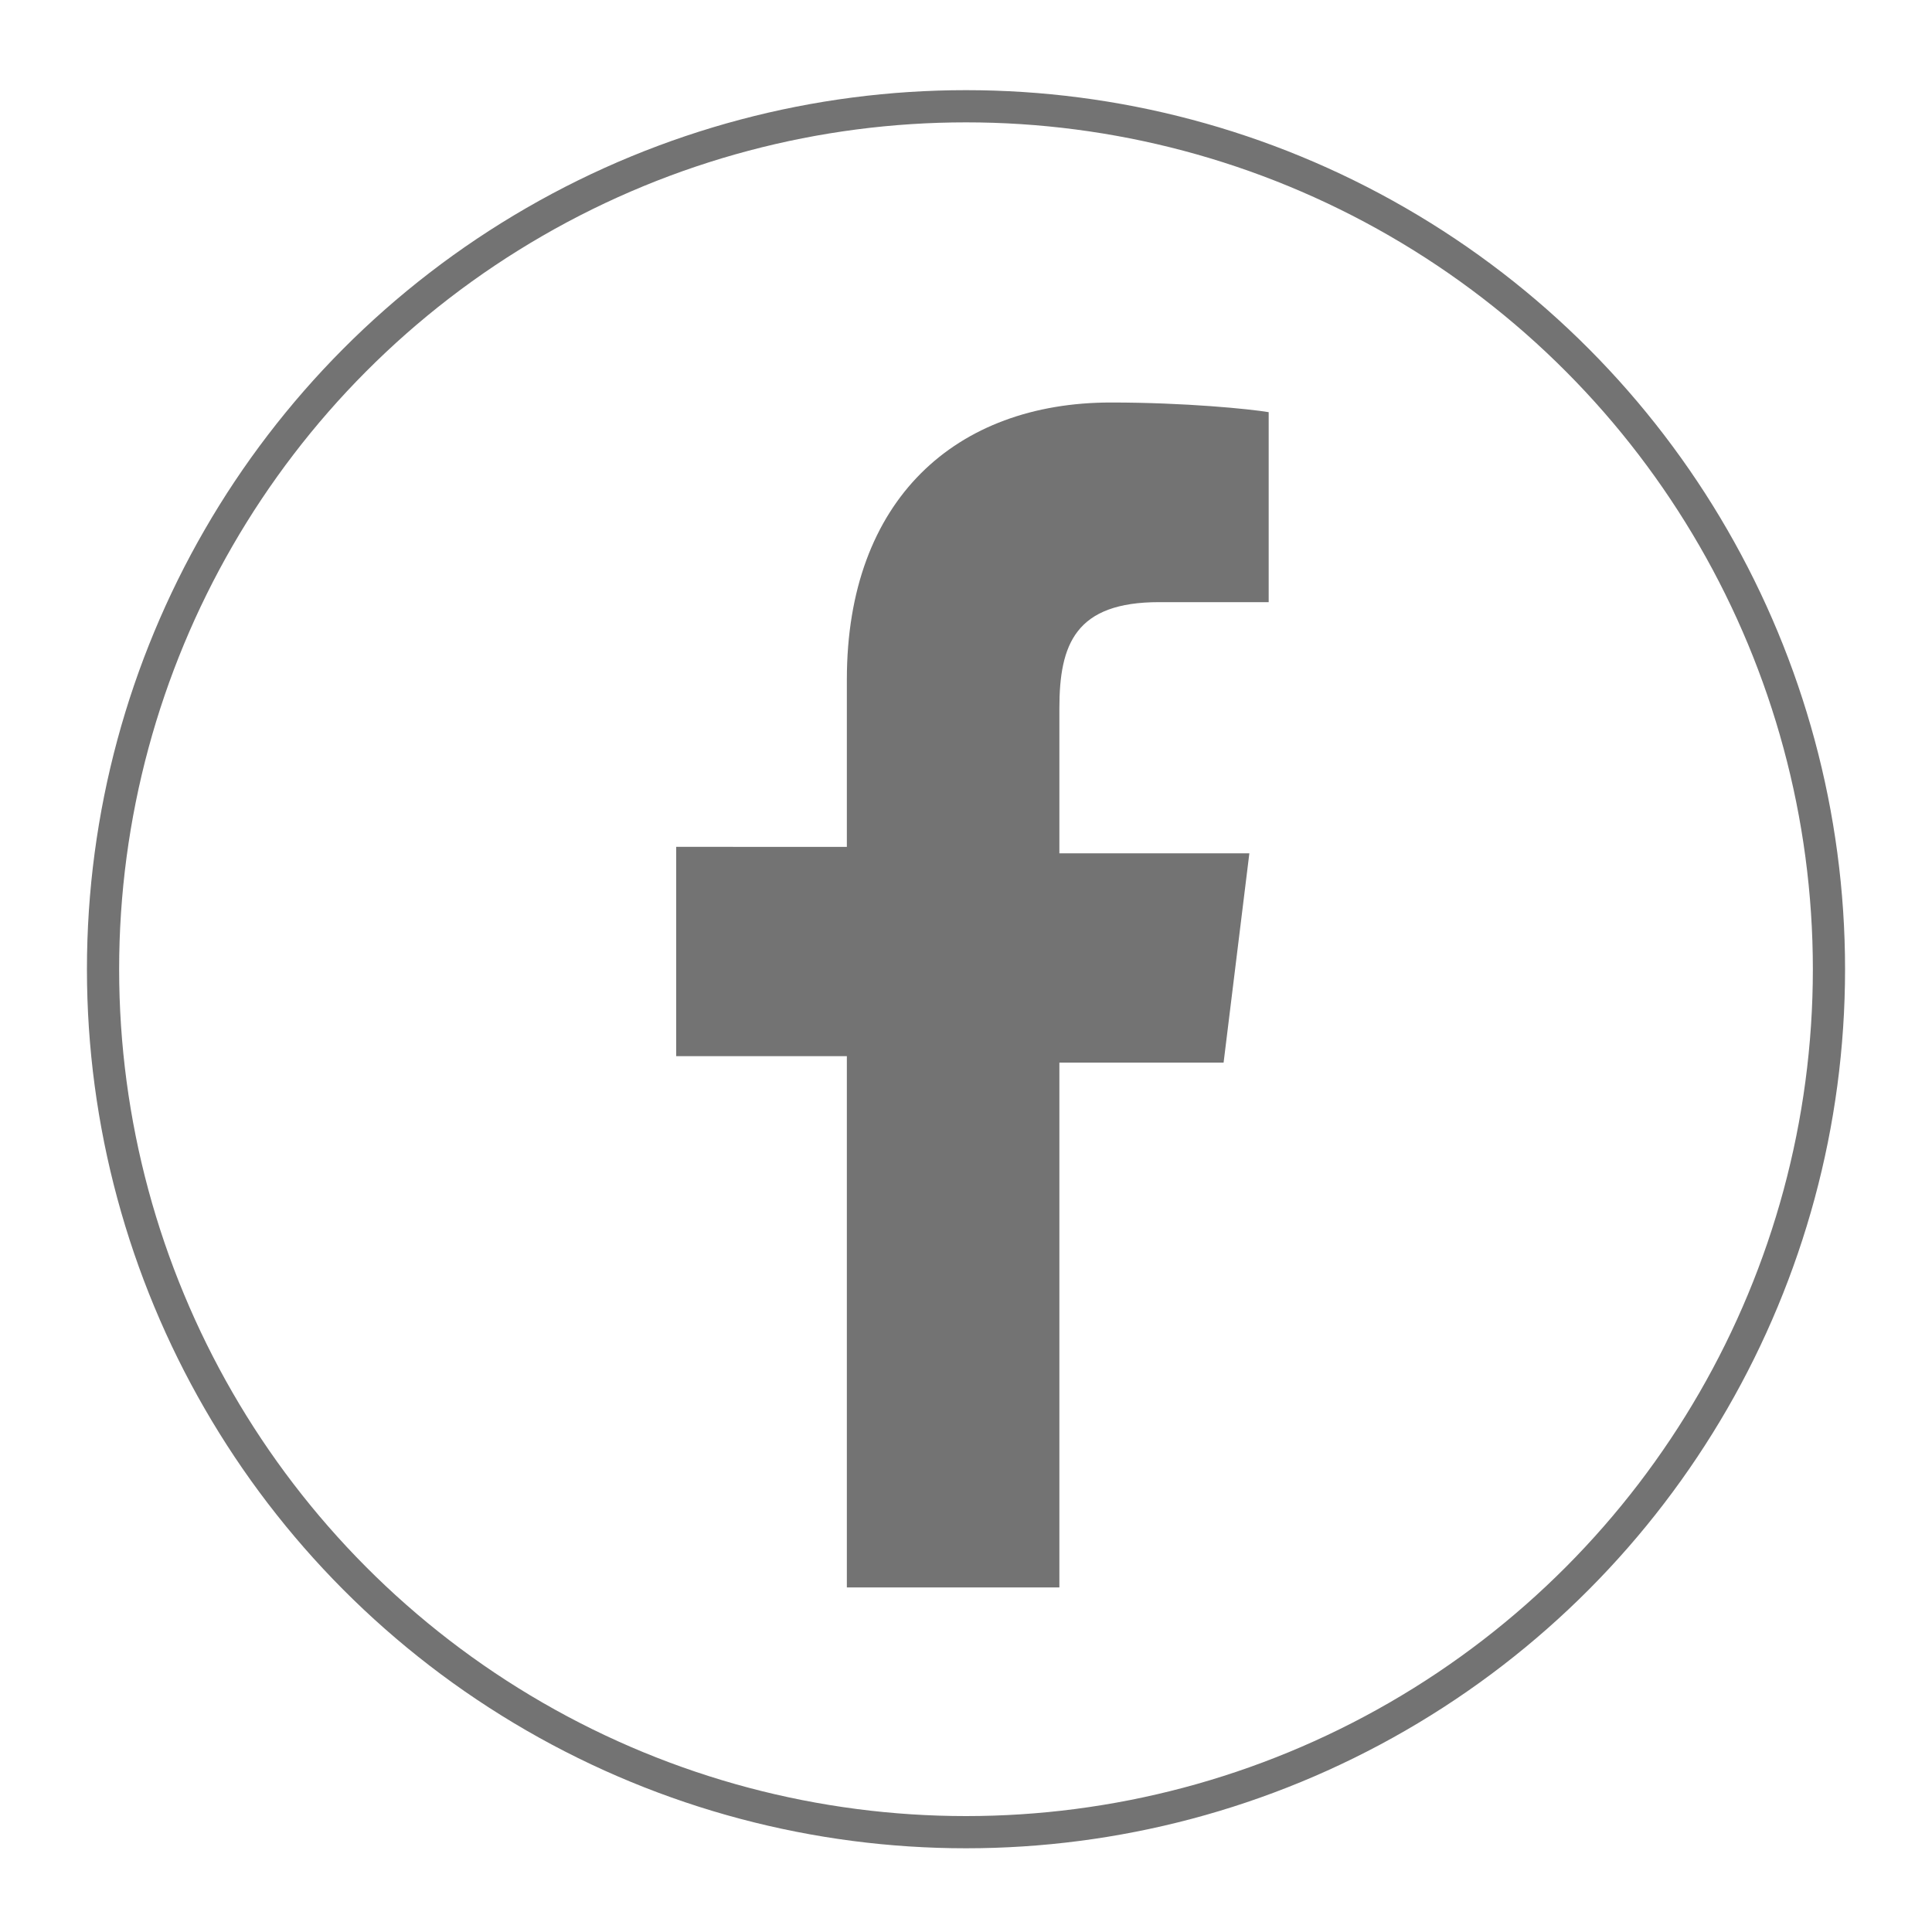 <?xml version="1.0" encoding="utf-8"?>
<!-- Generator: Adobe Illustrator 22.0.1, SVG Export Plug-In . SVG Version: 6.00 Build 0)  -->
<svg version="1.1" id="Layer_1" xmlns="http://www.w3.org/2000/svg" xmlns:xlink="http://www.w3.org/1999/xlink" x="0px" y="0px"
	 viewBox="0 0 60 60" style="enable-background:new 0 0 60 60;" xml:space="preserve">
<style type="text/css">
	.st0{fill:#3F3F3F;}
	.st1{fill:#FAB504;}
	.st2{fill:#D75E5A;}
	.st3{fill:none;stroke:#3F3F3F;stroke-width:6;stroke-linecap:round;stroke-miterlimit:10;}
	.st4{fill:#FFFFFF;}
	.st5{fill:#A5A7A9;}
	.st6{fill-rule:evenodd;clip-rule:evenodd;fill:#FAB504;}
	.st7{fill-rule:evenodd;clip-rule:evenodd;fill:#FFFFFF;}
	.st8{fill:none;stroke:#737373;stroke-miterlimit:10;}
	.st9{fill:#737373;}
	.st10{fill:#EAA703;}
	.st11{fill:#DFDEDE;}
	.st12{fill:#CBCACA;}
	.st13{fill:#CC4648;}
	.st14{fill:none;stroke:#737373;stroke-width:2;stroke-miterlimit:10;}
	.st15{fill:none;stroke:#D75E5A;stroke-miterlimit:10;}
</style>
<g>
	<circle class="st8" cx="30" cy="30.1" r="26.8"/>
	<path class="st9" d="M36,18.7h3.4v-5.9c-0.6-0.1-2.6-0.3-4.9-0.3c-4.8,0-8.2,3-8.2,8.6v5.2H21v6.5h5.3v16.5h6.6V33H38l0.8-6.5h-5.9
		v-4.5C32.9,20,33.4,18.7,36,18.7L36,18.7z"/>
</g>
</svg>

